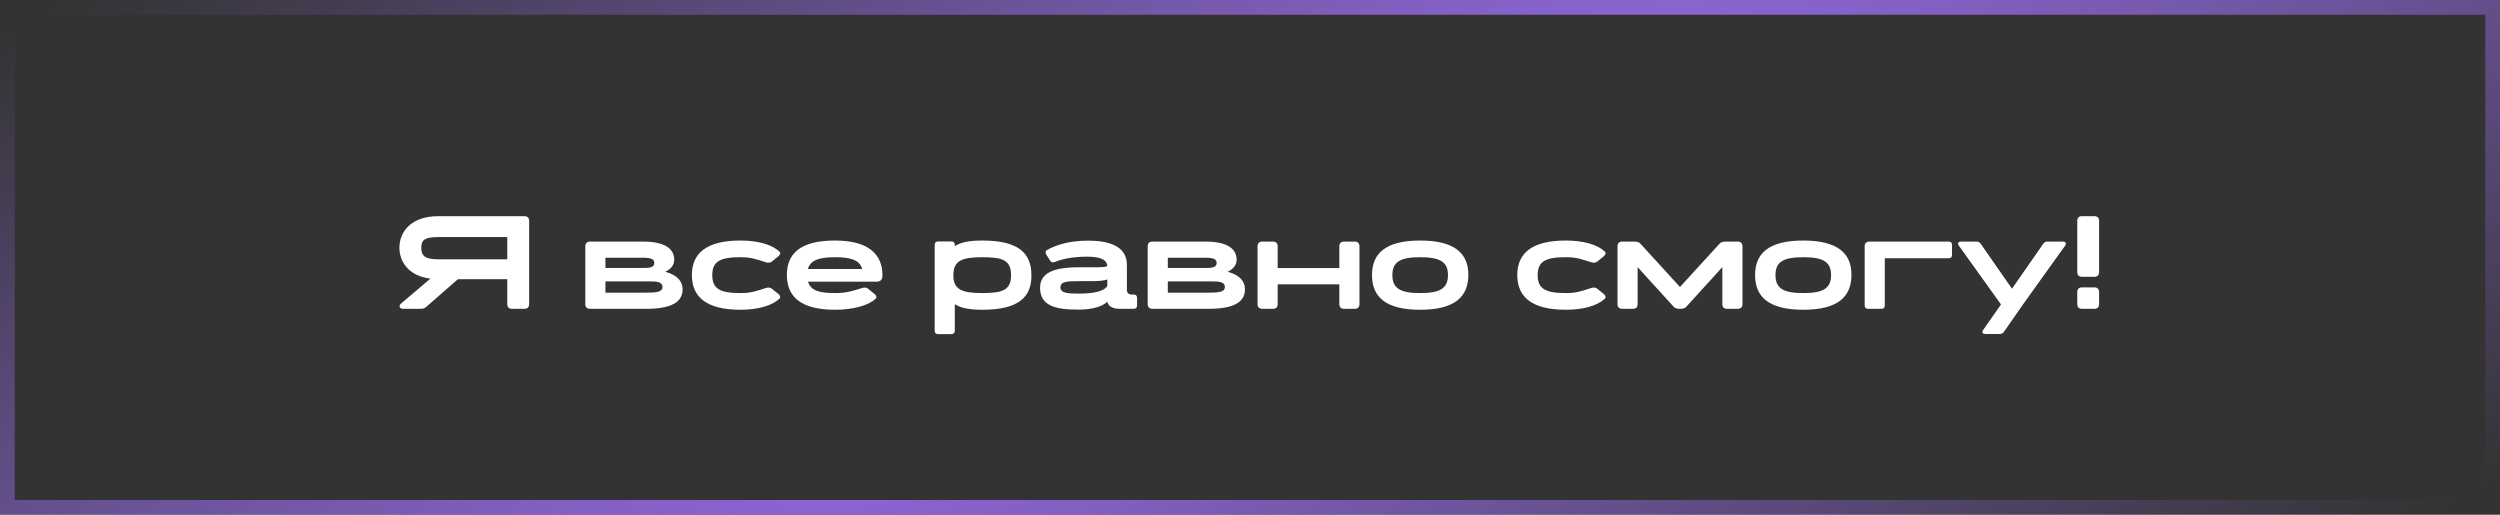 <?xml version="1.0" encoding="UTF-8"?> <svg xmlns="http://www.w3.org/2000/svg" width="340" height="70" viewBox="0 0 340 70" fill="none"><rect x="0" y="0" width="340" height="70" fill="#333333" stroke="none"/> <rect x="1" y="1" width="338" height="68" stroke="url(#paint0_radial_692_48)" stroke-width="2"></rect> <path d="M71.332 29.4H59.632C55.797 29.4 54.322 31.614 54.322 33.684C54.322 35.538 55.51 37.518 58.533 37.896L54.609 41.226C54.16 41.604 54.285 42 54.88 42H57.202C57.508 42 57.742 41.946 57.975 41.73L62.278 37.968H68.992V41.37C68.992 41.766 69.225 42 69.621 42H71.332C71.728 42 71.962 41.766 71.962 41.37V30.03C71.962 29.634 71.728 29.4 71.332 29.4ZM59.632 35.268C57.886 35.268 57.291 34.854 57.291 33.684C57.291 32.55 57.886 32.244 59.632 32.244H68.992V35.268H59.632ZM90.475 36.96C91.159 36.636 91.699 36.114 91.699 35.34C91.699 33.702 90.205 32.856 87.469 32.856H80.233C79.837 32.856 79.603 33.09 79.603 33.486V41.37C79.603 41.766 79.837 42 80.233 42H87.883C91.249 42 92.833 41.118 92.833 39.354C92.833 38.346 92.221 37.428 90.475 36.96ZM87.433 35.052C88.567 35.052 88.981 35.25 88.981 35.754C88.981 36.186 88.711 36.438 87.721 36.438H82.339V35.052H87.433ZM87.703 39.804H82.339V38.274H88.387C89.179 38.274 90.097 38.292 90.097 39.03C90.097 39.75 89.215 39.804 87.703 39.804ZM105.903 40.02L105.039 39.318C104.733 39.048 104.427 39.084 104.139 39.174C102.753 39.624 102.105 39.858 100.701 39.858C97.983 39.858 96.867 39.318 96.867 37.41C96.867 35.52 97.983 34.98 100.701 34.98C102.105 34.98 102.753 35.214 104.139 35.664C104.427 35.754 104.733 35.79 105.039 35.52L105.903 34.818C106.101 34.62 106.209 34.404 105.975 34.188C104.985 33.27 103.095 32.712 100.701 32.712C96.039 32.712 94.095 34.476 94.095 37.41C94.095 40.362 96.039 42.126 100.701 42.126C103.095 42.126 104.985 41.568 105.975 40.65C106.209 40.434 106.101 40.218 105.903 40.02ZM120.011 37.41C120.011 34.638 118.175 32.712 113.567 32.712C108.851 32.712 107.015 34.476 107.015 37.41C107.015 40.362 108.941 42.126 113.567 42.126C115.997 42.126 118.067 41.568 119.057 40.65C119.291 40.434 119.183 40.218 118.985 40.02L118.121 39.318C117.815 39.048 117.509 39.084 117.221 39.174C115.835 39.624 115.007 39.858 113.567 39.858C111.371 39.858 110.237 39.498 109.895 38.31H119.129C119.777 38.31 120.011 38.058 120.011 37.41ZM109.877 36.582C110.201 35.412 111.335 34.98 113.567 34.98C115.799 34.98 116.933 35.412 117.257 36.582H109.877ZM140.275 37.428C140.257 34.404 138.511 32.712 133.579 32.712C131.743 32.712 130.591 32.982 129.853 33.486V33.288C129.853 33 129.691 32.838 129.403 32.838H127.567C127.279 32.838 127.117 33 127.117 33.288V44.988C127.117 45.276 127.279 45.438 127.567 45.438H129.403C129.691 45.438 129.853 45.276 129.853 44.988V41.37C130.591 41.856 131.761 42.126 133.579 42.126C138.511 42.126 140.293 40.434 140.275 37.428ZM133.579 39.858C130.807 39.858 129.655 39.372 129.655 37.428C129.655 35.466 130.807 34.98 133.579 34.98C136.387 34.98 137.503 35.394 137.503 37.428C137.503 39.444 136.387 39.858 133.579 39.858ZM154.192 40.056H153.904C153.508 40.056 153.256 39.84 153.256 39.408V36.024C153.256 33.774 151.384 32.73 147.964 32.73C145.174 32.73 143.41 33.432 142.384 34.008C142.15 34.134 142.15 34.422 142.312 34.656L142.852 35.502C142.978 35.7 143.248 35.718 143.464 35.628C144.364 35.25 145.84 34.908 147.784 34.908C149.386 34.908 150.52 35.178 150.592 36.186C150.304 36.348 149.836 36.348 148.522 36.348H146.758C144.238 36.348 141.448 36.708 141.448 39.12C141.448 41.658 143.662 42.108 146.668 42.108C147.964 42.108 149.746 41.892 150.592 41.028C150.736 41.658 151.312 42 152.284 42H154.192C154.48 42 154.642 41.838 154.642 41.55V40.506C154.642 40.218 154.48 40.056 154.192 40.056ZM146.668 39.93C145.354 39.93 144.22 39.894 144.22 39.084C144.22 38.256 145.21 38.238 146.758 38.238H148.522C149.584 38.238 150.196 38.148 150.592 38.004V38.904C150.052 39.696 148.558 39.93 146.668 39.93ZM166.958 36.96C167.642 36.636 168.182 36.114 168.182 35.34C168.182 33.702 166.688 32.856 163.952 32.856H156.716C156.32 32.856 156.086 33.09 156.086 33.486V41.37C156.086 41.766 156.32 42 156.716 42H164.366C167.732 42 169.316 41.118 169.316 39.354C169.316 38.346 168.704 37.428 166.958 36.96ZM163.916 35.052C165.05 35.052 165.464 35.25 165.464 35.754C165.464 36.186 165.194 36.438 164.204 36.438H158.822V35.052H163.916ZM164.186 39.804H158.822V38.274H164.87C165.662 38.274 166.58 38.292 166.58 39.03C166.58 39.75 165.698 39.804 164.186 39.804ZM184.257 32.856H182.781C182.385 32.856 182.151 33.09 182.151 33.486V36.456H173.763V33.486C173.763 33.09 173.529 32.856 173.133 32.856H171.657C171.261 32.856 171.027 33.09 171.027 33.486V41.37C171.027 41.766 171.261 42 171.657 42H173.133C173.529 42 173.763 41.766 173.763 41.37V38.67H182.151V41.37C182.151 41.766 182.385 42 182.781 42H184.257C184.653 42 184.887 41.766 184.887 41.37V33.486C184.887 33.09 184.653 32.856 184.257 32.856ZM193.143 32.712C188.427 32.712 186.591 34.476 186.591 37.41C186.591 40.362 188.427 42.126 193.143 42.126C197.859 42.126 199.677 40.362 199.695 37.41C199.713 34.476 197.859 32.712 193.143 32.712ZM196.923 37.41C196.923 39.228 195.843 39.858 193.143 39.858C190.443 39.858 189.363 39.228 189.363 37.41C189.363 35.61 190.443 34.98 193.143 34.98C195.843 34.98 196.923 35.61 196.923 37.41ZM218.157 40.02L217.293 39.318C216.987 39.048 216.681 39.084 216.393 39.174C215.007 39.624 214.359 39.858 212.955 39.858C210.237 39.858 209.121 39.318 209.121 37.41C209.121 35.52 210.237 34.98 212.955 34.98C214.359 34.98 215.007 35.214 216.393 35.664C216.681 35.754 216.987 35.79 217.293 35.52L218.157 34.818C218.355 34.62 218.463 34.404 218.229 34.188C217.239 33.27 215.349 32.712 212.955 32.712C208.293 32.712 206.349 34.476 206.349 37.41C206.349 40.362 208.293 42.126 212.955 42.126C215.349 42.126 217.239 41.568 218.229 40.65C218.463 40.434 218.355 40.218 218.157 40.02ZM236.344 32.856H234.85C234.364 32.856 234.076 32.892 233.824 33.18L228.478 39.03L223.132 33.18C222.88 32.892 222.592 32.856 222.106 32.856H220.612C220.216 32.856 219.982 33.09 219.982 33.486V41.37C219.982 41.766 220.216 42 220.612 42H222.088C222.484 42 222.718 41.766 222.718 41.37V36.33L227.614 41.712C227.848 41.982 228.208 42 228.478 42C228.766 42 229.108 41.982 229.342 41.712L234.238 36.33V41.37C234.238 41.766 234.472 42 234.868 42H236.344C236.74 42 236.974 41.766 236.974 41.37V33.486C236.974 33.09 236.74 32.856 236.344 32.856ZM245.245 32.712C240.529 32.712 238.693 34.476 238.693 37.41C238.693 40.362 240.529 42.126 245.245 42.126C249.961 42.126 251.779 40.362 251.797 37.41C251.815 34.476 249.961 32.712 245.245 32.712ZM249.025 37.41C249.025 39.228 247.945 39.858 245.245 39.858C242.545 39.858 241.465 39.228 241.465 37.41C241.465 35.61 242.545 34.98 245.245 34.98C247.945 34.98 249.025 35.61 249.025 37.41ZM254.044 42H255.88C256.168 42 256.33 41.838 256.33 41.55V35.124H265.024C265.312 35.124 265.474 34.962 265.474 34.674V33.306C265.474 33.018 265.312 32.856 265.024 32.856H254.224C253.828 32.856 253.594 33.09 253.594 33.486V41.55C253.594 41.838 253.756 42 254.044 42ZM280.56 32.856H278.418C278.184 32.856 278.022 32.964 277.878 33.162L273.63 39.264L269.382 33.162C269.238 32.964 269.076 32.856 268.842 32.856H266.7C266.34 32.856 266.178 33.09 266.394 33.396L272.136 41.406L269.706 44.88C269.49 45.186 269.634 45.42 269.994 45.42H271.992C272.226 45.42 272.406 45.33 272.532 45.132L275.304 41.154L280.866 33.396C281.082 33.09 280.92 32.856 280.56 32.856ZM283.138 37.644H284.848C285.244 37.644 285.478 37.41 285.478 37.014V30.03C285.478 29.634 285.244 29.4 284.848 29.4H283.138C282.742 29.4 282.508 29.634 282.508 30.03V37.014C282.508 37.41 282.742 37.644 283.138 37.644ZM283.138 42H284.848C285.244 42 285.478 41.766 285.478 41.37V39.714C285.478 39.318 285.244 39.084 284.848 39.084H283.138C282.742 39.084 282.508 39.318 282.508 39.714V41.37C282.508 41.766 282.742 42 283.138 42Z" fill="white"></path> <defs> <radialGradient id="paint0_radial_692_48" cx="0" cy="0" r="1" gradientUnits="userSpaceOnUse" gradientTransform="translate(170 35) rotate(64.463) scale(104.754 520.259)"> <stop stop-color="#976BE7"></stop> <stop offset="1" stop-color="#976BE7" stop-opacity="0"></stop> </radialGradient> </defs> </svg> 